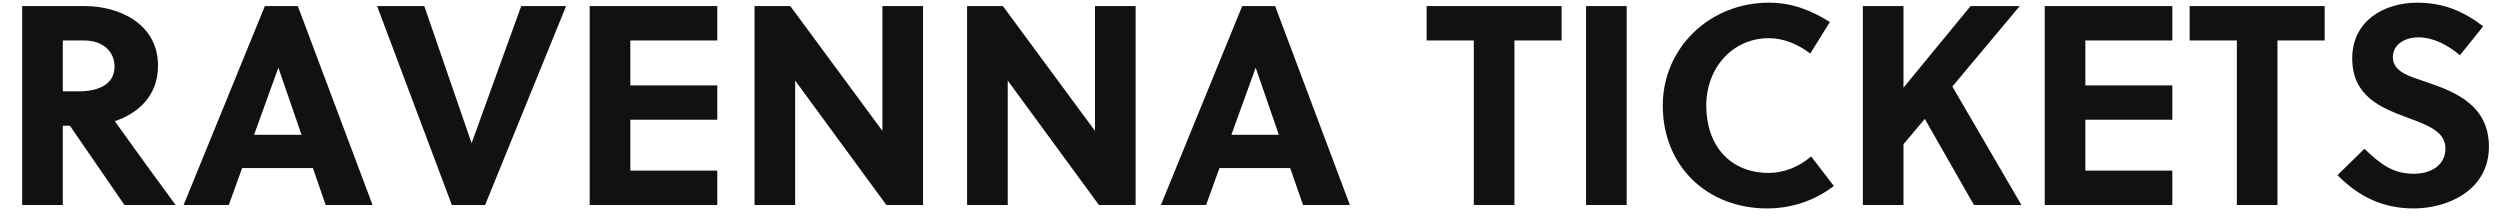 <?xml version="1.0" encoding="utf-8"?>
<svg xmlns="http://www.w3.org/2000/svg" xmlns:xlink="http://www.w3.org/1999/xlink" width="615.79" height="54">
  <path fill="#111111" d="M5.46 1.50L5.46 50.50L15.47 50.50L15.47 30.97L17.22 30.97L30.66 50.50L43.26 50.50C39.90 45.95 32.62 35.94 28.28 29.85C33.74 28.03 38.92 23.83 38.92 16.20C38.92 5.56 28.91 1.50 21.00 1.50ZM15.47 9.97L20.72 9.97C25.20 9.97 28.21 12.56 28.21 16.41C28.21 20.68 24.43 22.50 19.39 22.50L15.47 22.50ZM91.77 50.50L73.36 1.50L65.24 1.50L45.22 50.50L56.35 50.50L59.64 41.40L77.07 41.40L80.22 50.50ZM68.53 16.76L68.60 16.76L74.27 33.21L62.58 33.21ZM139.44 1.50L128.38 1.50L116.20 35.17L116.13 35.17L104.51 1.50L92.89 1.50L111.30 50.50L119.49 50.50ZM176.68 50.50L176.68 42.03L155.26 42.03L155.26 29.50L176.68 29.50L176.68 21.03L155.26 21.03L155.26 9.97L176.68 9.97L176.68 1.50L145.25 1.50L145.25 50.50ZM227.36 50.50L227.36 1.50L217.35 1.50L217.35 32.23L194.67 1.50L185.85 1.50L185.85 50.50L195.86 50.50L195.86 19.84L218.33 50.50ZM279.72 50.50L279.72 1.50L269.71 1.50L269.71 32.23L247.03 1.50L238.21 1.50L238.21 50.50L248.22 50.50L248.22 19.84L270.69 50.50ZM332.50 50.50L314.09 1.50L305.97 1.50L285.95 50.50L297.08 50.50L300.37 41.40L317.80 41.40L320.95 50.50ZM309.26 16.76L309.33 16.76L315 33.21L303.31 33.21ZM384.65 9.97L384.65 1.50L351.40 1.50L351.40 9.97L363.02 9.97L363.02 50.50L373.03 50.50L373.03 9.97ZM400.68 50.50L400.68 1.50L390.67 1.50L390.67 50.50ZM420.28 26.00C420.28 16.69 426.79 9.41 435.68 9.41C439.46 9.41 442.96 10.95 445.90 13.19L450.73 5.42C445.90 2.41 441.28 0.66 435.68 0.66C421.26 0.66 409.57 11.65 409.57 26.00C409.57 40.98 420.56 51.34 435.26 51.34C441.28 51.34 446.95 49.45 451.71 45.81L446.11 38.53C443.10 41.12 439.39 42.59 435.68 42.59C426.09 42.59 420.28 35.80 420.28 26.00ZM497.49 1.50L485.38 1.50L468.86 21.59L468.86 1.50L458.85 1.50L458.85 50.50L468.86 50.50L468.86 35.52L474.11 29.29L486.22 50.50L497.91 50.50L480.90 21.31ZM535.08 50.50L535.08 42.03L513.66 42.03L513.66 29.50L535.08 29.50L535.08 21.03L513.66 21.03L513.66 9.97L535.08 9.97L535.08 1.50L503.65 1.50L503.65 50.50ZM572.60 9.97L572.60 1.50L539.35 1.50L539.35 9.97L550.97 9.97L550.97 50.50L560.98 50.50L560.98 9.97ZM605.92 13.61L611.66 6.47C606.69 2.69 601.72 0.66 595.42 0.66C587.30 0.66 579.39 5.07 579.39 14.38C579.39 23.76 586.53 26.56 592.90 28.94C597.87 30.76 602.35 32.37 602.35 36.57C602.35 40.91 598.50 42.80 594.58 42.80C589.47 42.80 586.39 40.49 582.40 36.64L575.75 43.15C581.07 48.47 586.95 51.34 594.51 51.34C603.05 51.34 613.06 46.79 613.06 36.15C613.06 25.86 604.73 22.64 597.80 20.26C594.02 18.93 589.40 17.88 589.40 14.10C589.40 10.88 592.41 9.20 595.77 9.20C599.55 9.20 603.19 11.30 605.92 13.61Z"/>
</svg>